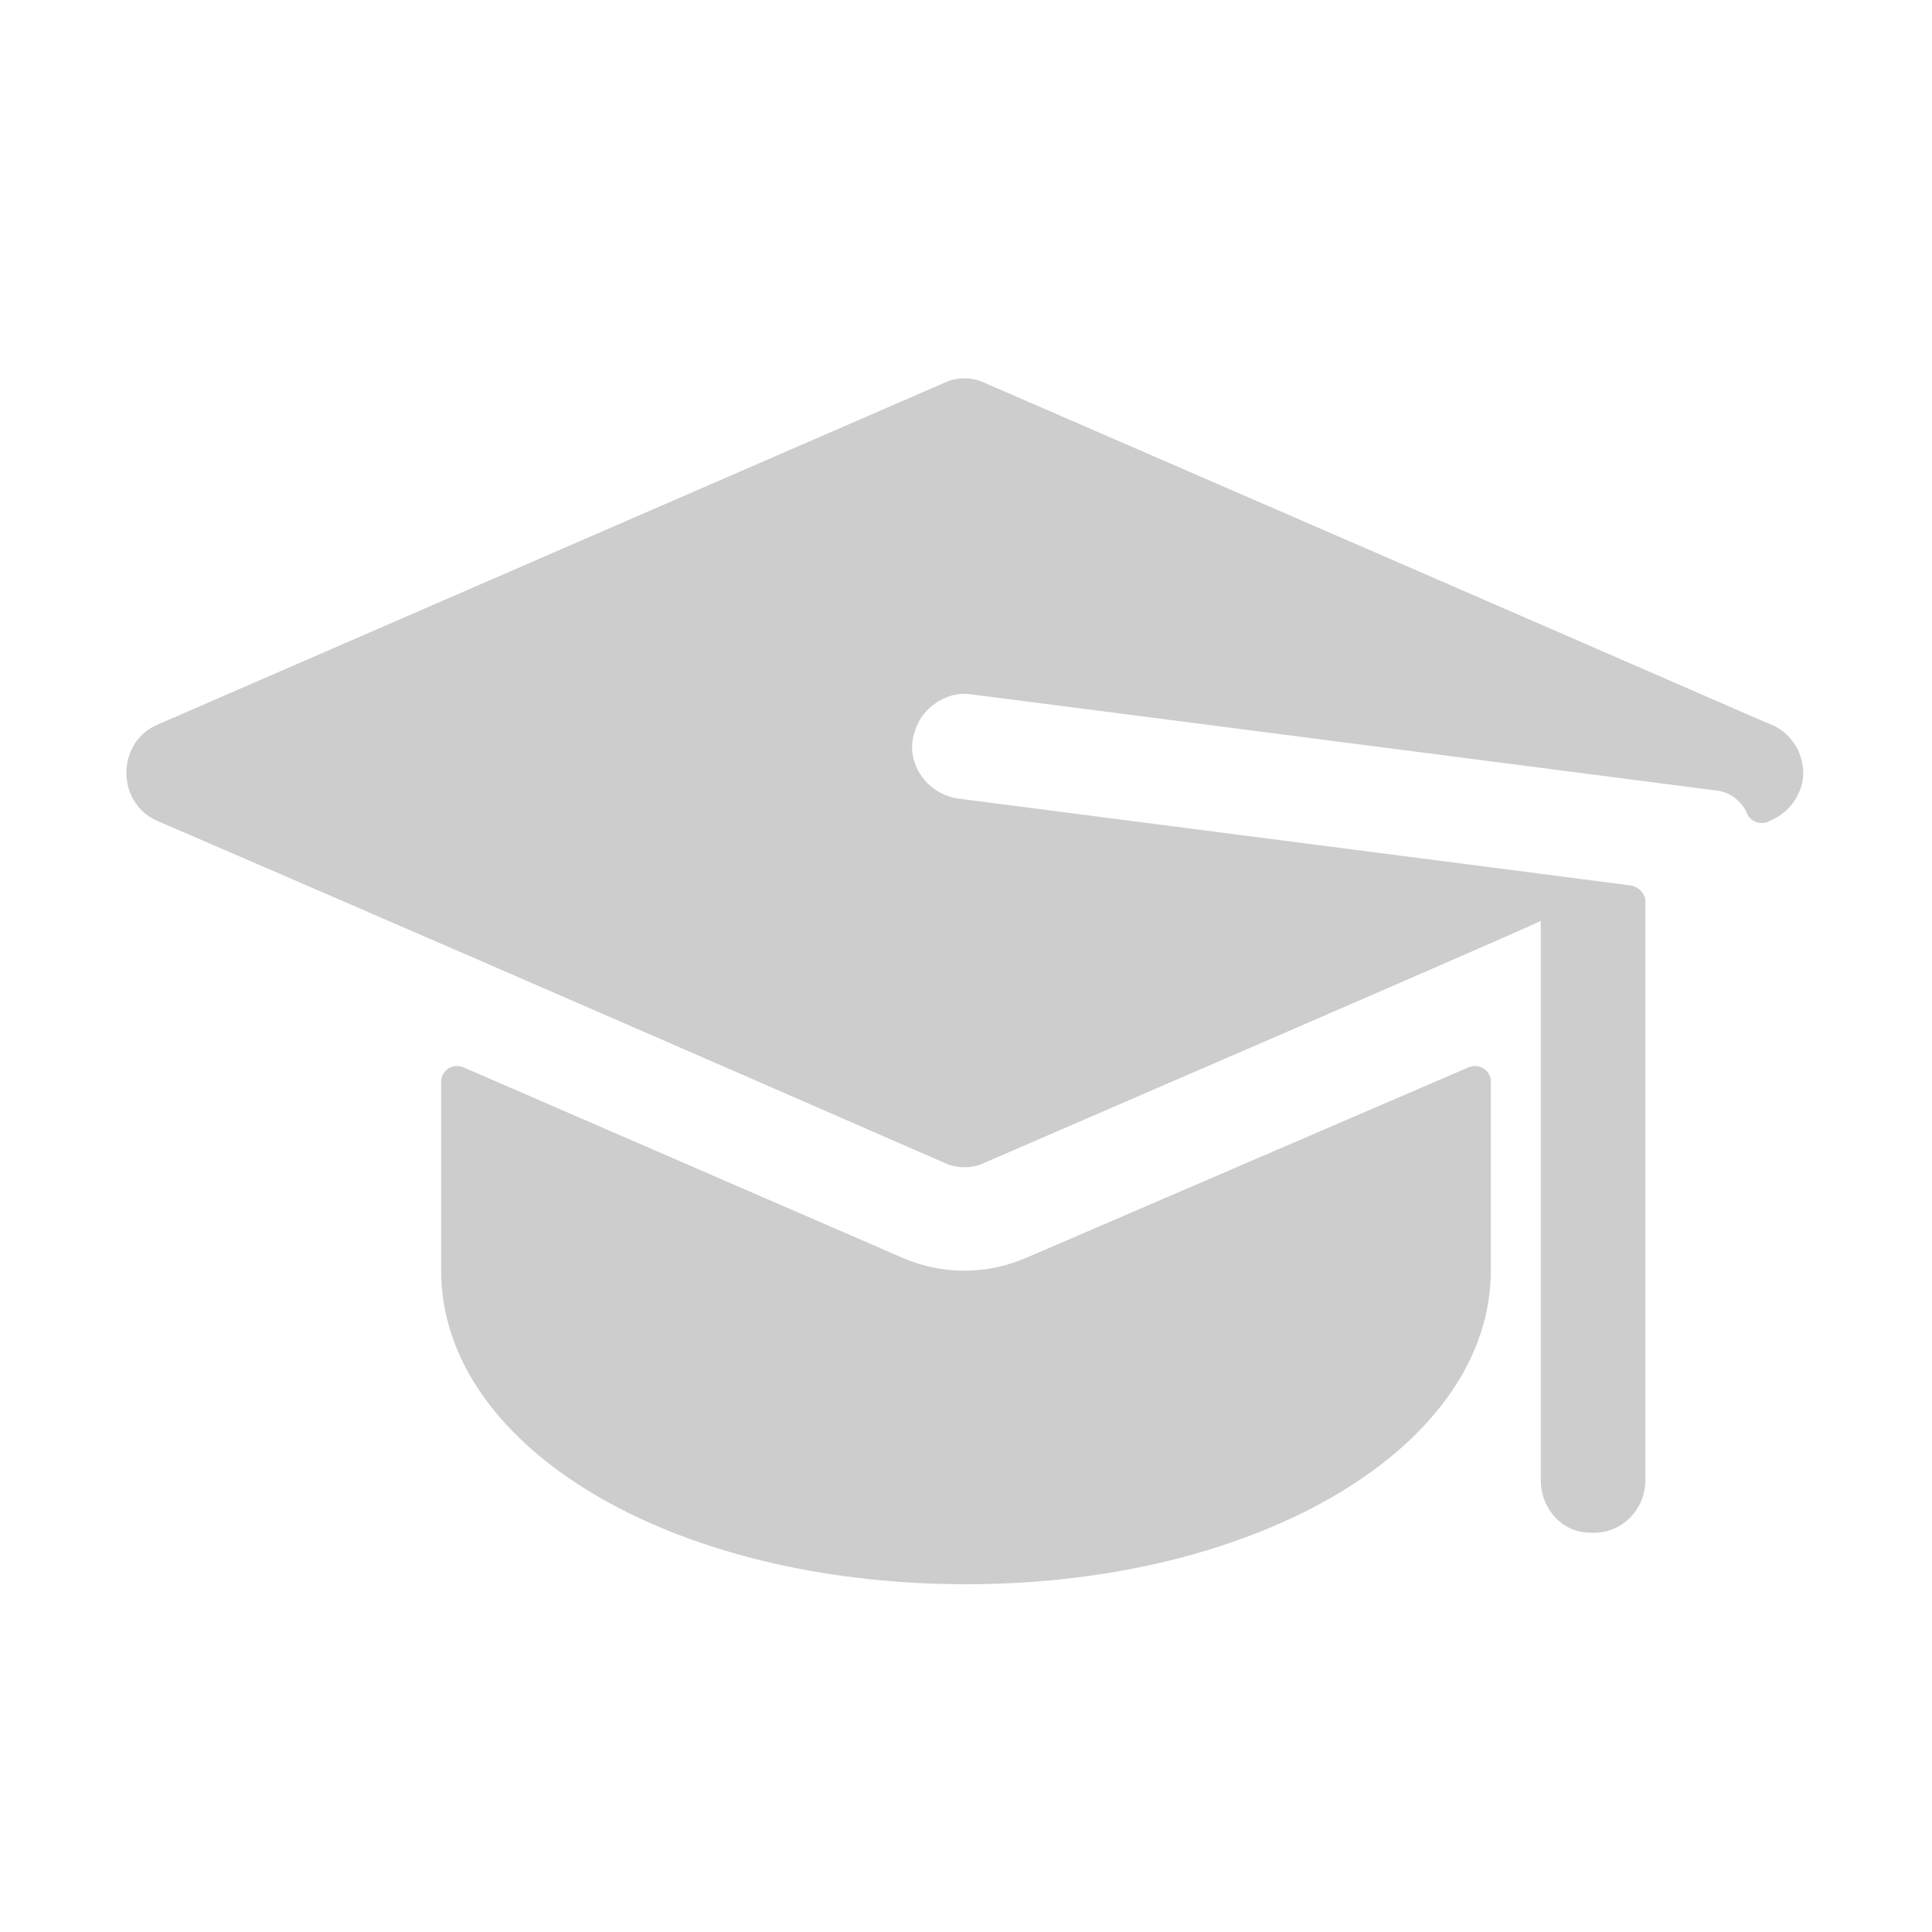 <?xml version="1.0" encoding="utf-8"?>
<!-- Generator: Adobe Illustrator 25.3.1, SVG Export Plug-In . SVG Version: 6.00 Build 0)  -->
<svg version="1.1" id="Layer_1" xmlns="http://www.w3.org/2000/svg" xmlns:xlink="http://www.w3.org/1999/xlink" x="0px" y="0px"
	 viewBox="0 0 120 120" style="enable-background:new 0 0 120 120;" xml:space="preserve">
<style type="text/css">
	.st0{fill:#CDCDCD;}
</style>
<g>
	<path class="st0" d="M110,45c-0.3-0.1-7.3-3.2-48.8-21.2c-0.8-0.4-1.8-0.4-2.6,0L9.8,45c-2.6,1.1-2.6,4.9,0,6
		c9.5,4.1,25,10.8,48.8,21.2c0.8,0.4,1.8,0.4,2.6,0c2.3-1,33.1-14.3,34.5-15v34.7c0,1.8,1.3,3.3,3.1,3.3c1.9,0.1,3.4-1.4,3.4-3.3V56
		c0-0.5-0.4-0.9-0.9-1c-6.1-0.8-34.9-4.5-41.8-5.4c-2-0.3-3.3-2.3-2.7-4.1c0.4-1.5,1.9-2.5,3.3-2.4c0.1,0,46.5,6,46.5,6
		c0.9,0.1,1.6,0.7,1.9,1.4c0.2,0.5,0.8,0.8,1.4,0.5c0.9-0.4,1.6-1,2-2.2C112.3,47.3,111.5,45.6,110,45L110,45z"/>
	<path class="st0" d="M56,78.1L28.8,66.3c-0.7-0.3-1.4,0.2-1.4,0.9v11.7c0,11,14.3,19.5,32.6,19.5s32.6-8.6,32.6-19.5V67.2
		c0-0.7-0.7-1.2-1.4-0.9L63.8,78.1C61.3,79.2,58.5,79.2,56,78.1z"/>
</g>
</svg>
